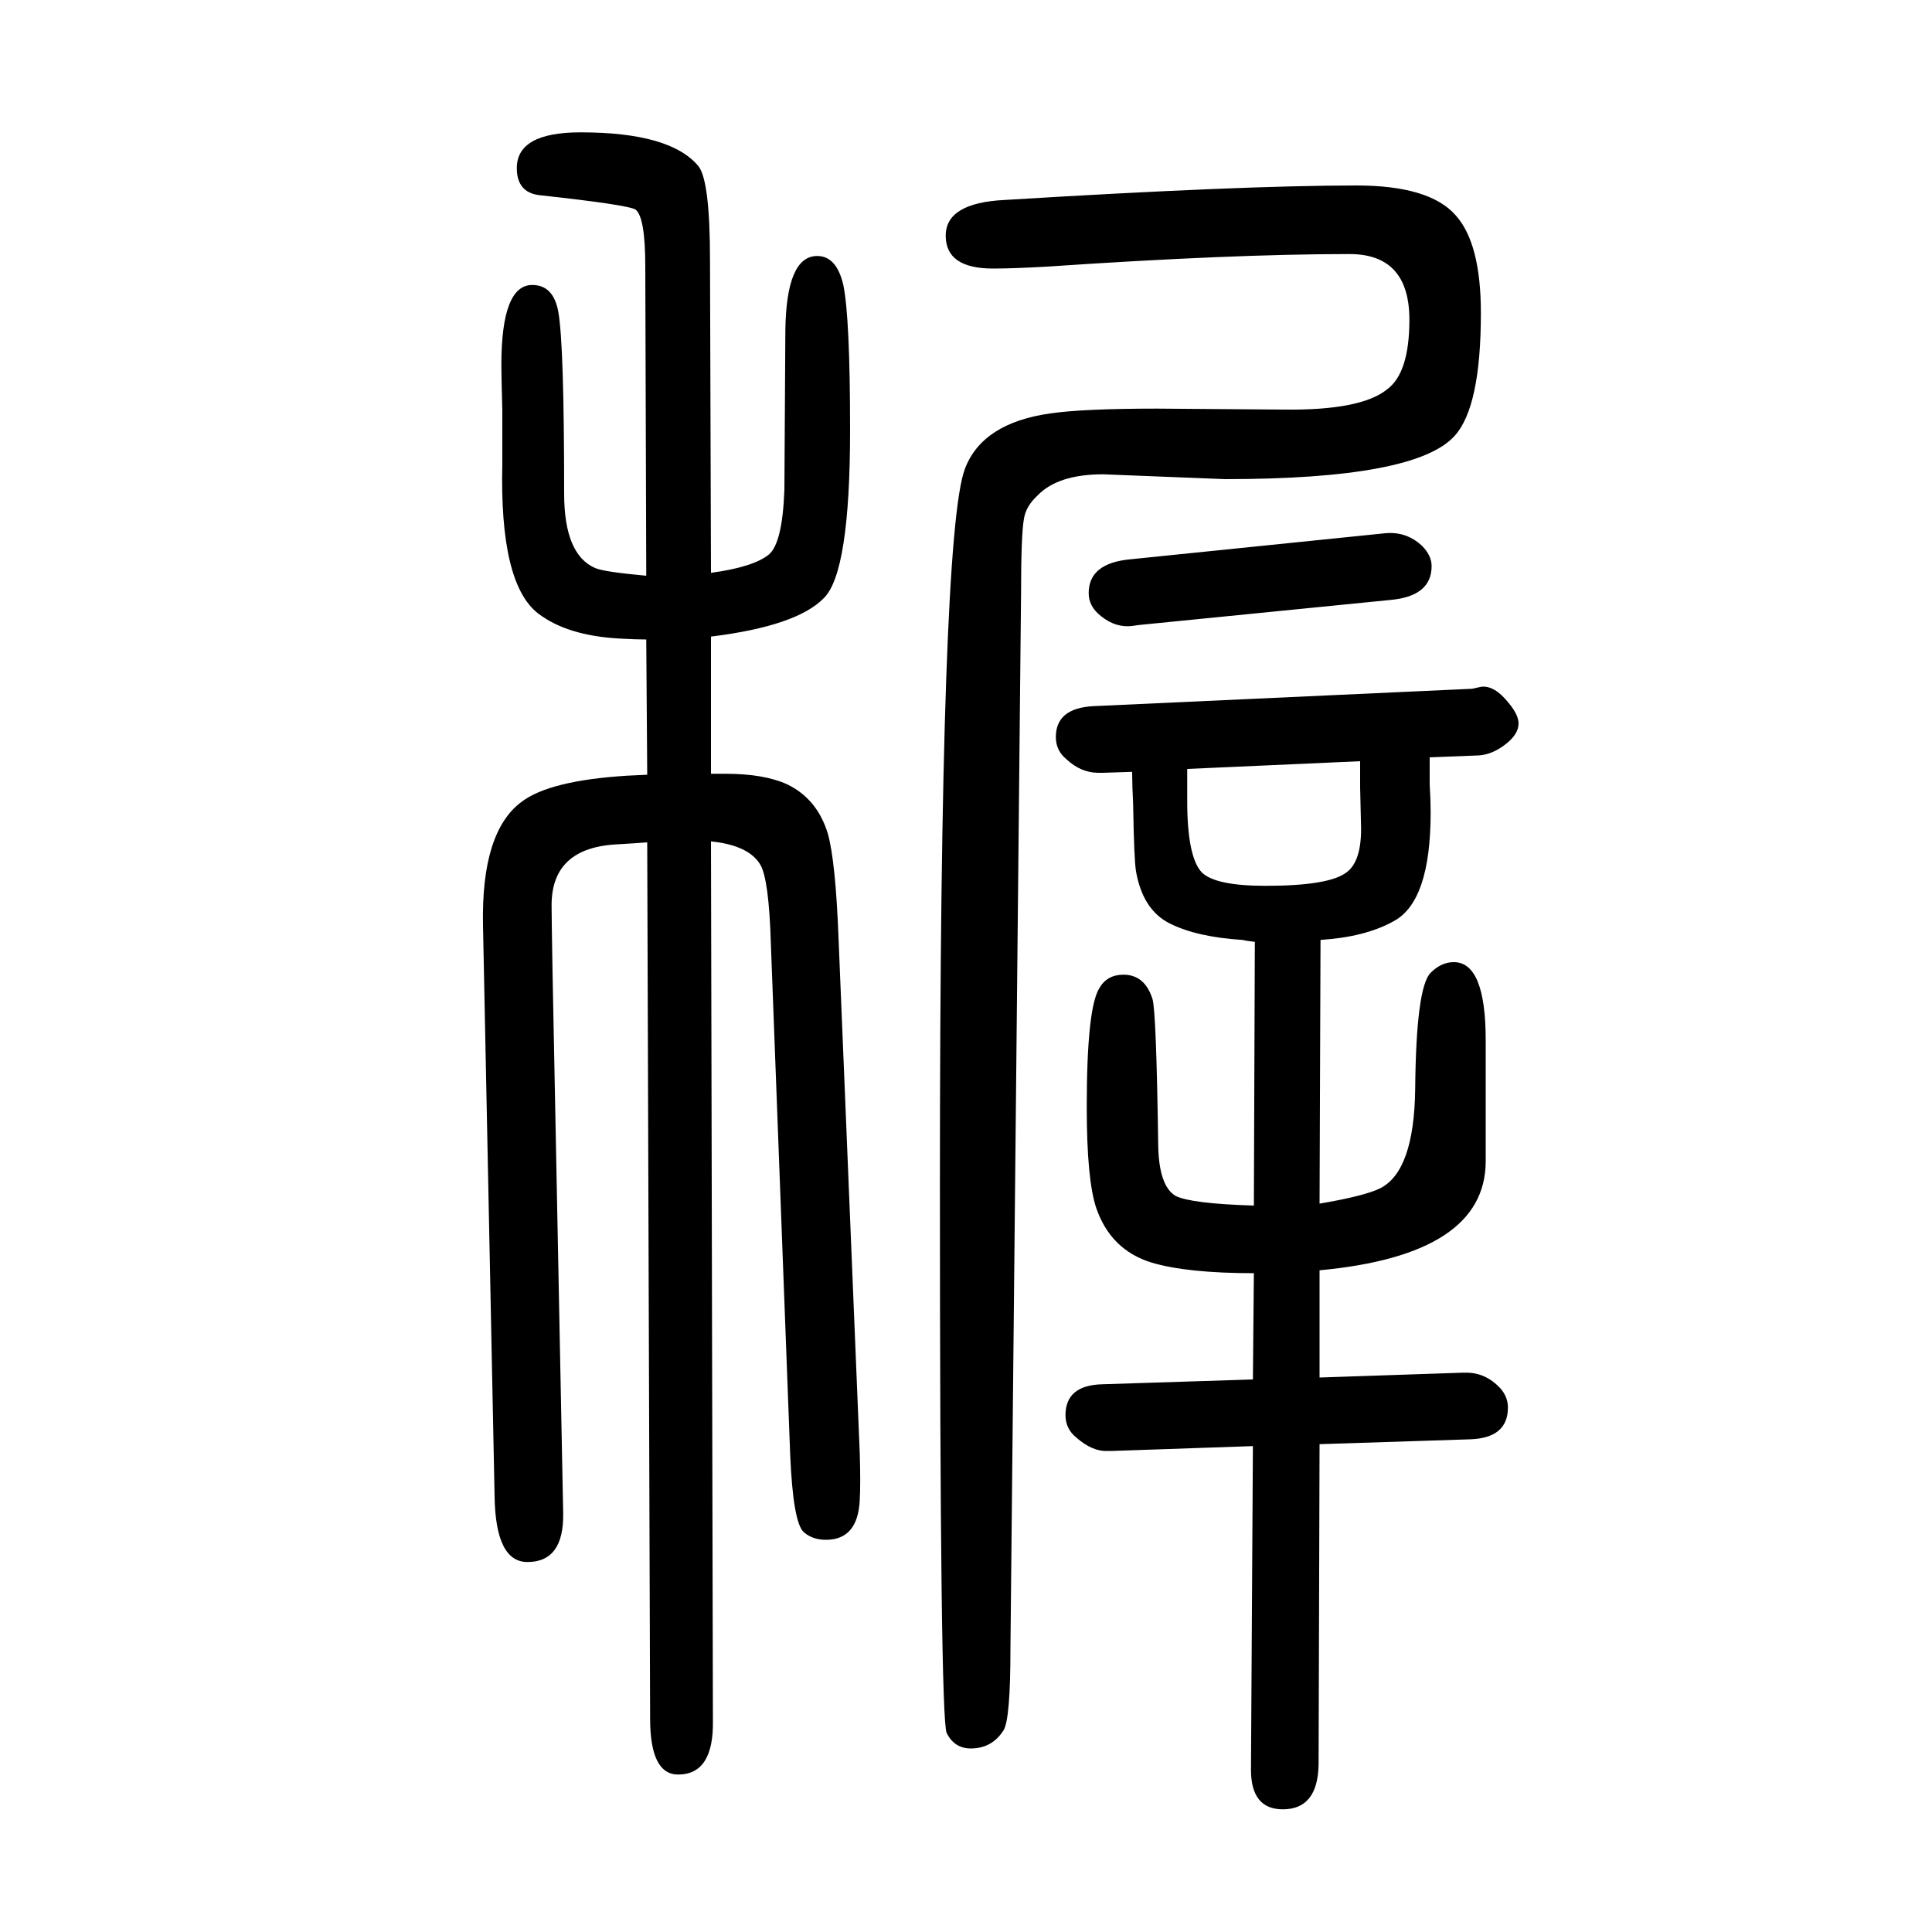 <svg xmlns="http://www.w3.org/2000/svg" xmlns:xlink="http://www.w3.org/1999/xlink" height="100" width="100" version="1.1"><path d="M736 1057q44 6 60 19q14 12 16 67q0 18 1 165q1 77 33 77q20 0 27 -30q7 -34 7 -150q0 -147 -27 -174q-28 -29 -117 -40v-142h15q40 0 64 -11q31 -15 42 -51q8 -29 11 -107l22 -534q1 -32 0 -49q-2 -41 -35 -41q-14 0 -23 8q-11 10 -14 80l-20 529q-2 67 -11 82
q-12 20 -51 24l2 -910q1 -56 -36 -56q-29 0 -29 58l-3 907q-13 -1 -30 -2q-69 -3 -69 -63q0 -12 1 -70l11 -559q1 -51 -37 -51q-33 0 -34 68l-12 591q-2 97 40 128q29 22 109 27l21 1l-1 140q-11 0 -28 1q-54 3 -84 26q-40 31 -37 155v55q-1 37 -1 47q0 83 32 83
q22 0 27 -28q6 -34 6 -188q0 -63 32 -77q9 -4 53 -8l-1 320q0 51 -10 59q-8 5 -100 15q-23 3 -23 28q0 37 66 37q93 0 122 -35q12 -15 12 -98zM1366 155l-1 -332q-1 -46 -37 -46q-33 0 -33 41l2 335l-145 -5h-5q-16 -1 -33 14q-11 9 -11 23q0 31 38 32l156 5l1 110
q-69 0 -106 11q-42 13 -57 56q-10 29 -10 105q0 102 13 123q8 14 25 14q22 0 30 -25q4 -12 6 -153q1 -41 18 -51q16 -8 81 -10l1 273q-9 1 -13 2q-47 3 -75 17t-35 54q-2 11 -3 70q-1 19 -1 33l-30 -1h-5q-18 0 -33 14q-11 9 -11 23q0 30 39 32l392 18l9 2q14 2 29 -17
q10 -12 10 -21q0 -11 -13.5 -21.5t-27.5 -11.5l-51 -2v-28q1 -16 1 -29q0 -93 -39 -113q-29 -16 -75 -19l-1 -273q47 8 63 16q35 18 36 103q1 105 16 120q11 11 24 11q33 0 33 -81v-125q0 -97 -172 -113v-111l148 5h4q20 0 35 -16q8 -9 8 -20q0 -32 -40 -33zM1229 854v-33
q0 -58 15 -74q14 -14 66 -14q66 0 84 14q15 11 15 45l-1 43v6v9v12zM1440 1029l-261 -26l-7 -1q-17 -2 -32 10q-13 10 -13 24q0 31 43 35l264 27q22 2 38 -13q10 -10 10 -21q0 -31 -42 -35zM1057 1036l-11 -1093q0 -72 -7 -84q-12 -19 -34 -19q-17 0 -25 16q-7 14 -7 569
q0 673 26 740q18 47 88 57q34 5 111 5q15 0 131 -1q80 -1 107 21q23 17 23 72q0 68 -62 68q-122 0 -313 -13q-35 -2 -56 -2q-49 0 -49 34t61 37q245 15 364 15q76 0 103 -31q26 -29 26 -101q0 -97 -27 -127q-40 -45 -238 -45l-126 5q-47 0 -68 -22q-12 -11 -14 -24
q-3 -16 -3 -77z" style="" transform="scale(0.05 -0.05) translate(0 -1650)"/></svg>